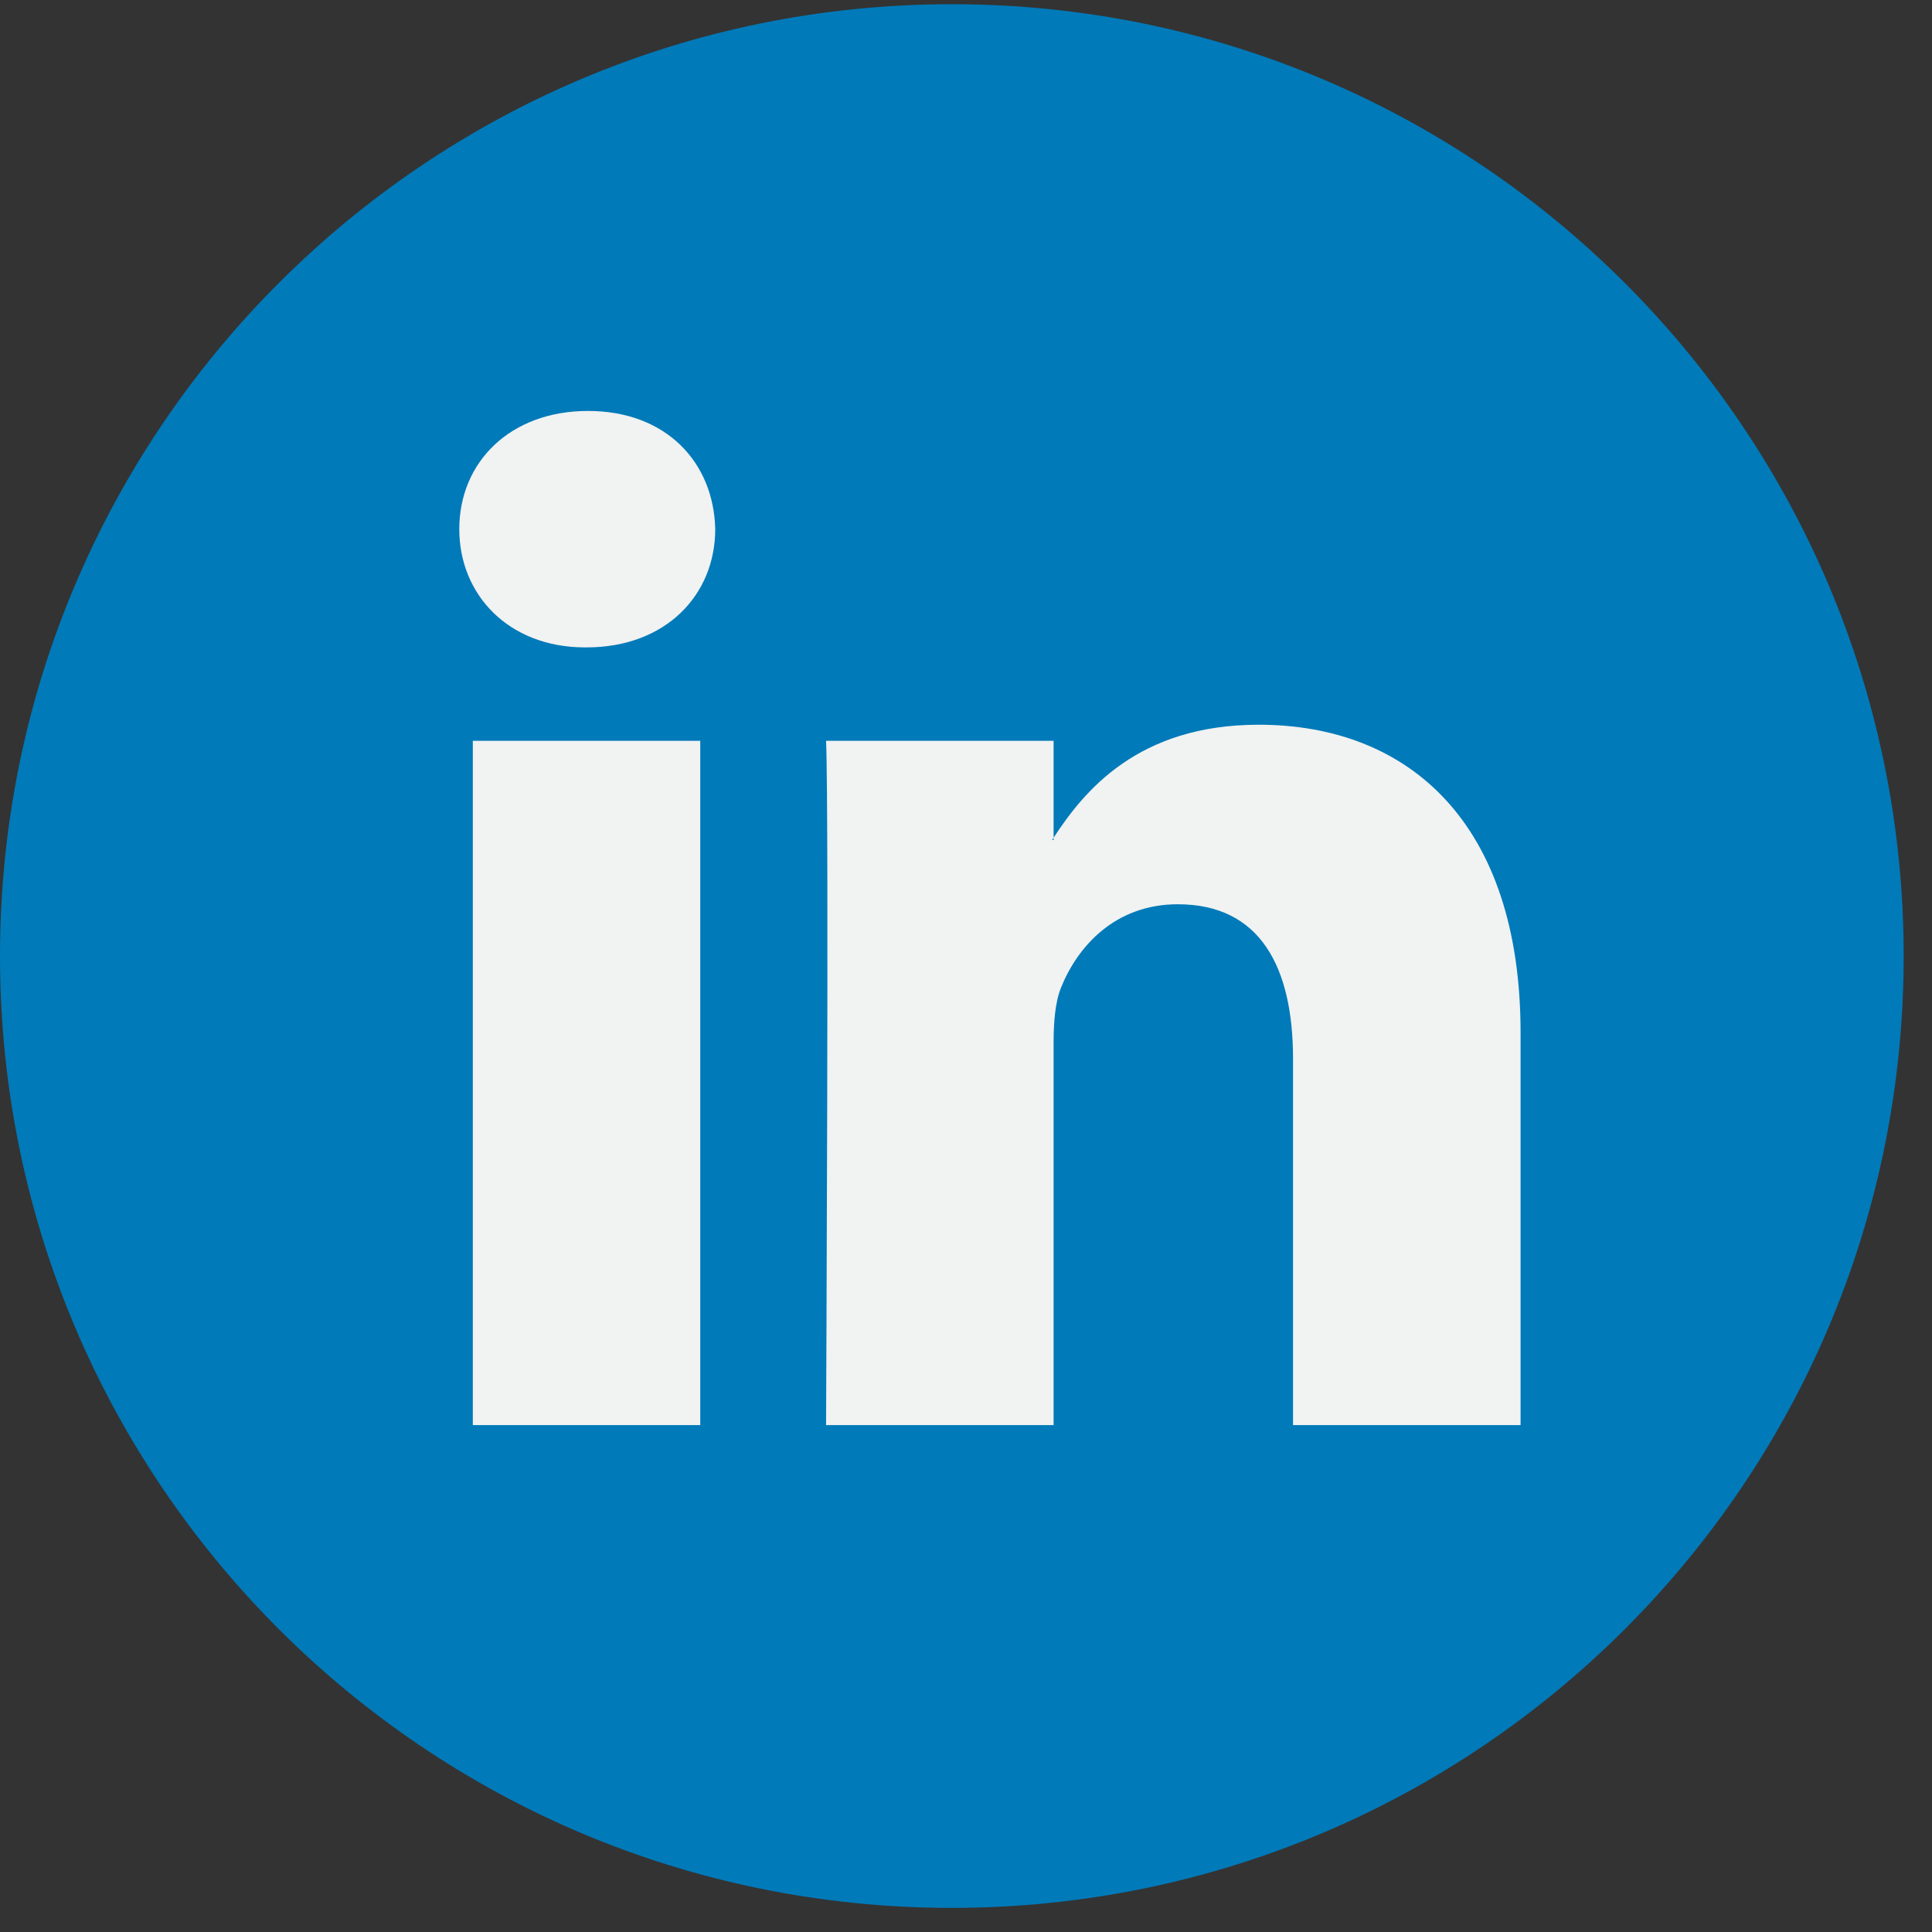 <svg width="44" height="44" viewBox="0 0 44 44" fill="none" xmlns="http://www.w3.org/2000/svg">
<rect x="0" y="0" width="44" height="44" fill="#333333" stroke="none"/>
<g clip-path="url(#clip0_269_2709)">
<path d="M21.677 43.451C33.65 43.451 43.355 33.746 43.355 21.774C43.355 9.802 33.65 0.096 21.677 0.096C9.705 0.096 0 9.802 0 21.774C0 33.746 9.705 43.451 21.677 43.451Z" fill="#007AB9"/>
<path d="M34.63 23.518V32.455H29.448V24.117C29.448 22.023 28.7 20.594 26.824 20.594C25.392 20.594 24.542 21.556 24.166 22.488C24.03 22.821 23.995 23.284 23.995 23.751V32.455H18.813C18.813 32.455 18.882 18.333 18.813 16.871H23.995V19.079C23.985 19.097 23.97 19.114 23.961 19.13H23.995V19.079C24.684 18.02 25.912 16.505 28.665 16.505C32.074 16.505 34.63 18.732 34.63 23.518ZM13.392 9.359C11.62 9.359 10.46 10.522 10.46 12.051C10.46 13.547 11.586 14.744 13.324 14.744H13.358C15.165 14.744 16.289 13.547 16.289 12.051C16.254 10.522 15.165 9.359 13.392 9.359ZM10.768 32.455H15.948V16.871H10.768V32.455Z" fill="#F1F2F2"/>
</g>
<defs>
<clipPath id="clip0_269_2709">
<rect width="43.355" height="43.355" fill="white" transform="translate(0 0.097)"/>
</clipPath>
</defs>
</svg>
